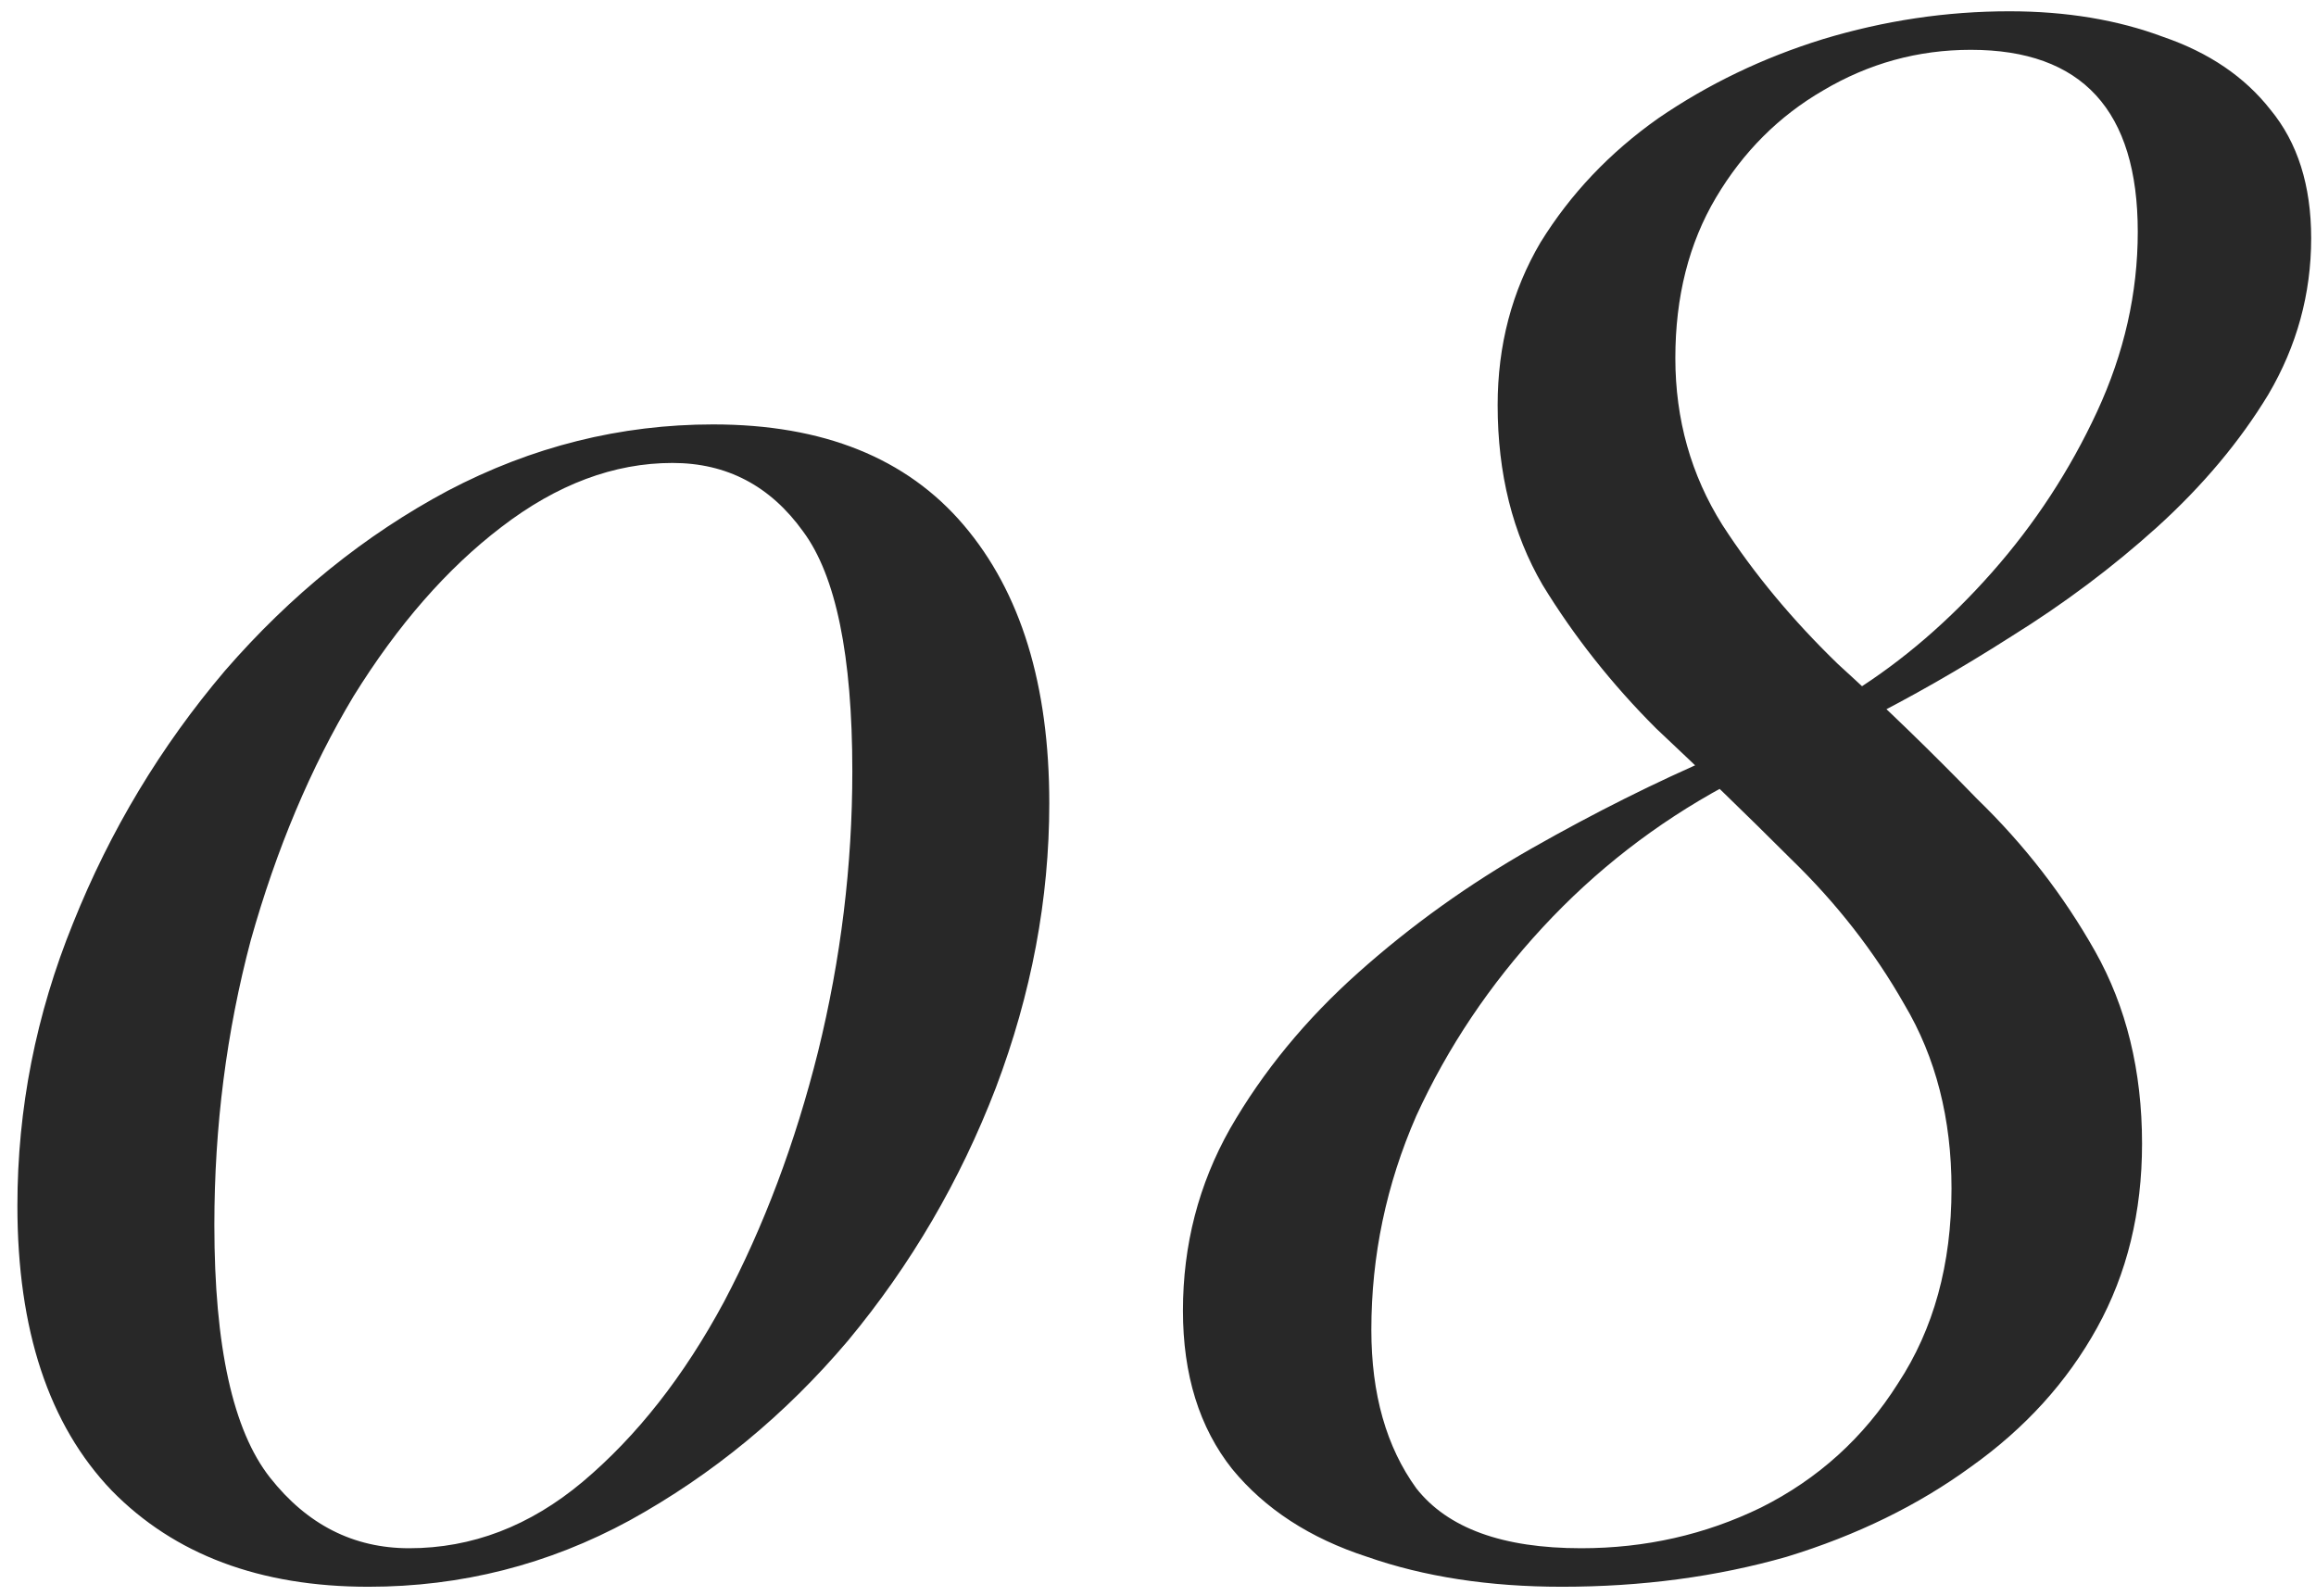 <?xml version="1.0" encoding="UTF-8"?> <svg xmlns="http://www.w3.org/2000/svg" width="119" height="82" viewBox="0 0 119 82" fill="none"><path d="M36.644 21.81C42.291 21.81 46.581 23.533 49.514 26.98C52.448 30.427 53.914 35.193 53.914 41.28C53.914 46.193 52.998 51.07 51.164 55.91C49.331 60.677 46.801 65.003 43.574 68.89C40.348 72.703 36.608 75.783 32.354 78.13C28.174 80.403 23.701 81.54 18.934 81.54C13.361 81.54 8.961 79.89 5.734 76.59C2.508 73.217 0.894 68.34 0.894 61.96C0.894 56.973 1.848 52.133 3.754 47.44C5.661 42.673 8.264 38.347 11.564 34.46C14.938 30.573 18.751 27.493 23.004 25.22C27.331 22.947 31.878 21.81 36.644 21.81ZM34.554 23.79C31.548 23.79 28.614 24.89 25.754 27.09C22.968 29.217 20.438 32.113 18.164 35.78C15.964 39.447 14.204 43.627 12.884 48.32C11.638 53.013 11.014 57.89 11.014 62.95C11.014 69.183 11.968 73.51 13.874 75.93C15.781 78.35 18.164 79.56 21.024 79.56C24.251 79.56 27.221 78.423 29.934 76.15C32.721 73.803 35.141 70.723 37.194 66.91C39.248 63.023 40.861 58.733 42.034 54.04C43.208 49.273 43.794 44.47 43.794 39.63C43.794 33.69 42.951 29.583 41.264 27.31C39.578 24.963 37.341 23.79 34.554 23.79ZM103.242 0.58C106.175 0.58 108.815 1.02 111.162 1.9C113.508 2.707 115.342 3.953 116.662 5.64C118.055 7.327 118.752 9.527 118.752 12.24C118.752 15.1 118.018 17.777 116.552 20.27C115.085 22.69 113.178 24.963 110.832 27.09C108.558 29.143 106.065 31.013 103.352 32.7C100.712 34.387 98.145 35.853 95.652 37.1L95.212 35.56C97.778 33.947 100.162 31.893 102.362 29.4C104.562 26.907 106.358 24.157 107.752 21.15C109.145 18.143 109.842 15.063 109.842 11.91C109.842 5.677 106.982 2.56 101.262 2.56C98.548 2.56 96.018 3.257 93.672 4.65C91.398 5.97 89.565 7.803 88.172 10.15C86.778 12.497 86.082 15.247 86.082 18.4C86.082 21.553 86.888 24.413 88.502 26.98C90.115 29.473 92.095 31.857 94.442 34.13C96.862 36.33 99.245 38.64 101.592 41.06C104.012 43.407 106.028 46.01 107.642 48.87C109.255 51.73 110.062 55.03 110.062 58.77C110.062 62.29 109.292 65.443 107.752 68.23C106.212 71.017 104.048 73.4 101.262 75.38C98.548 77.36 95.395 78.9 91.802 80C88.208 81.027 84.358 81.54 80.252 81.54C76.512 81.54 73.175 81.027 70.242 80C67.308 79.047 64.998 77.543 63.312 75.49C61.625 73.363 60.782 70.65 60.782 67.35C60.782 63.977 61.588 60.86 63.202 58C64.888 55.067 67.088 52.39 69.802 49.97C72.515 47.55 75.485 45.423 78.712 43.59C81.938 41.757 85.092 40.18 88.172 38.86L88.612 40.4C85.092 42.307 81.975 44.727 79.262 47.66C76.548 50.593 74.385 53.82 72.772 57.34C71.232 60.86 70.462 64.527 70.462 68.34C70.462 71.64 71.232 74.353 72.772 76.48C74.385 78.533 77.208 79.56 81.242 79.56C84.542 79.56 87.622 78.863 90.482 77.47C93.415 76.003 95.762 73.877 97.522 71.09C99.355 68.303 100.272 64.967 100.272 61.08C100.272 57.487 99.465 54.333 97.852 51.62C96.312 48.907 94.368 46.413 92.022 44.14C89.748 41.867 87.438 39.63 85.092 37.43C82.818 35.157 80.875 32.7 79.262 30.06C77.722 27.42 76.952 24.34 76.952 20.82C76.952 17.74 77.685 14.953 79.152 12.46C80.692 9.967 82.708 7.84 85.202 6.08C87.768 4.32 90.592 2.963 93.672 2.01C96.825 1.057 100.015 0.58 103.242 0.58Z" fill="#282828"></path></svg> 